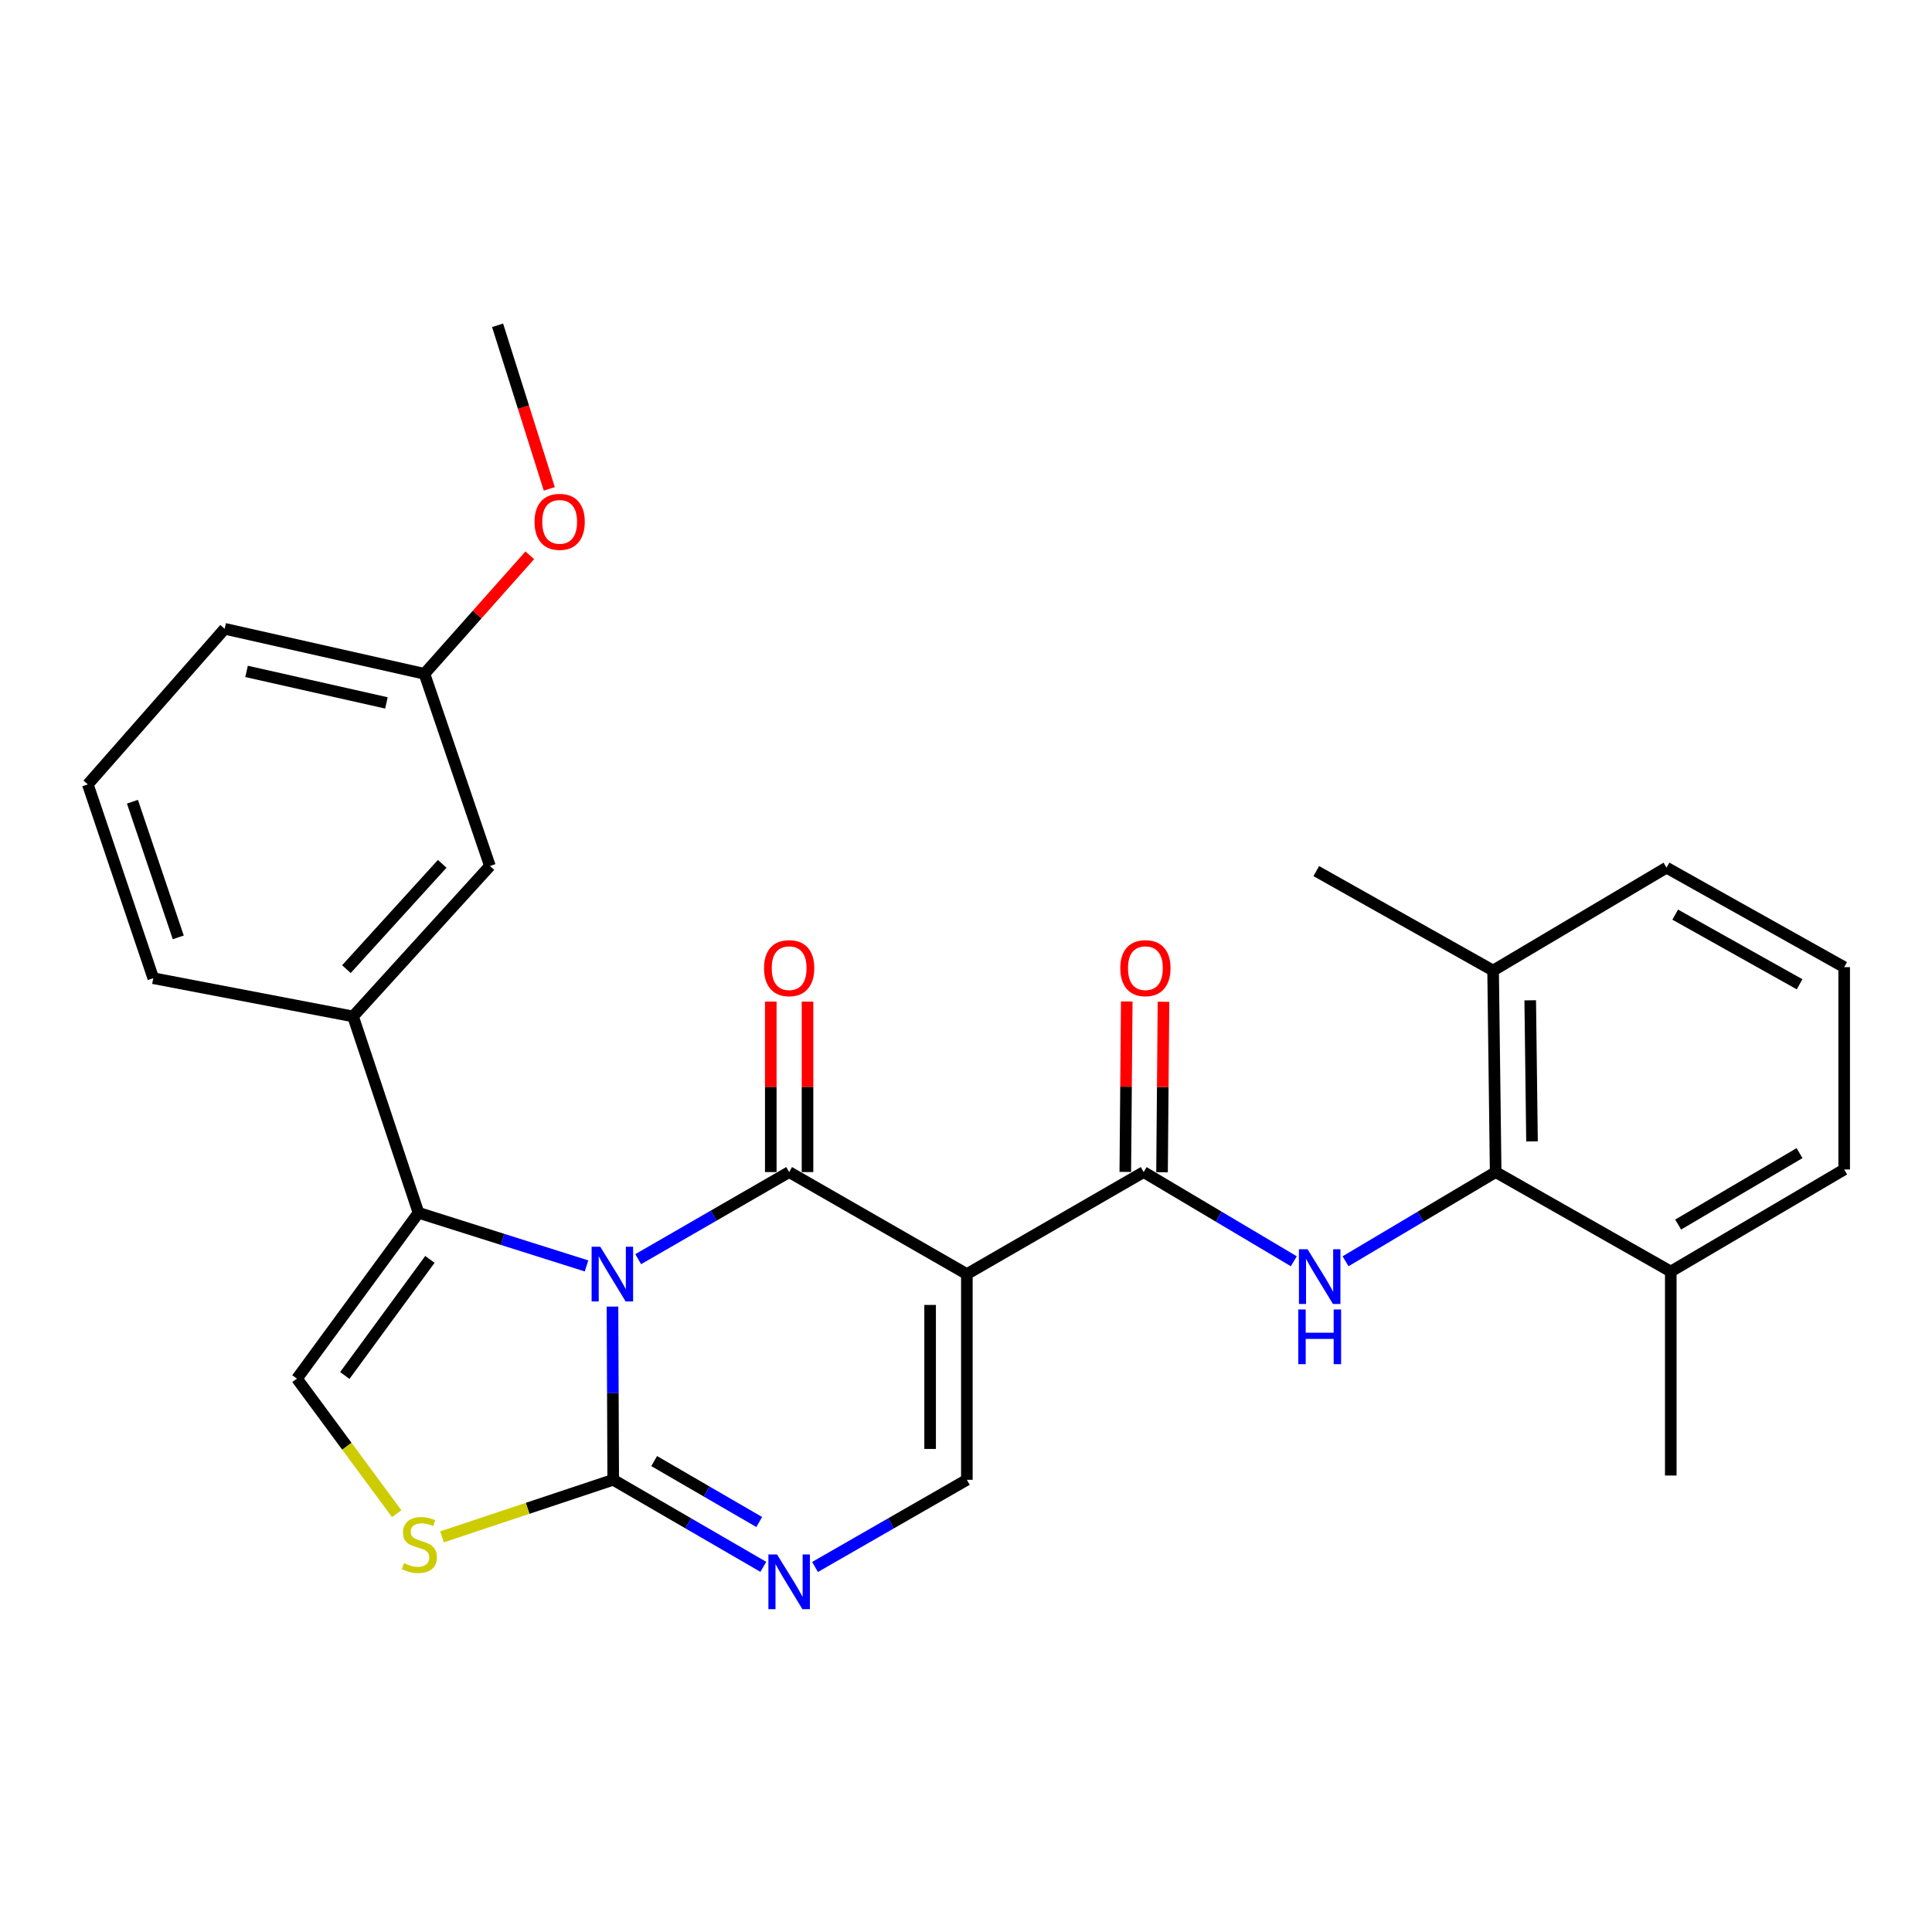<?xml version='1.0' encoding='iso-8859-1'?>
<svg version='1.1' baseProfile='full'
              xmlns='http://www.w3.org/2000/svg'
                      xmlns:rdkit='http://www.rdkit.org/xml'
                      xmlns:xlink='http://www.w3.org/1999/xlink'
                  xml:space='preserve'
width='1000px' height='1000px' viewBox='0 0 1000 1000'>
<!-- END OF HEADER -->
<rect style='opacity:1.0;fill:#FFFFFF;stroke:none' width='1000' height='1000' x='0' y='0'> </rect>
<path class='bond-0' d='M 330.335,651.743 L 369.398,629.203' style='fill:none;fill-rule:evenodd;stroke:#0000FF;stroke-width:6px;stroke-linecap:butt;stroke-linejoin:miter;stroke-opacity:1' />
<path class='bond-0' d='M 369.398,629.203 L 408.461,606.664' style='fill:none;fill-rule:evenodd;stroke:#000000;stroke-width:6px;stroke-linecap:butt;stroke-linejoin:miter;stroke-opacity:1' />
<path class='bond-2' d='M 317.024,676.286 L 317.211,721.113' style='fill:none;fill-rule:evenodd;stroke:#0000FF;stroke-width:6px;stroke-linecap:butt;stroke-linejoin:miter;stroke-opacity:1' />
<path class='bond-2' d='M 317.211,721.113 L 317.398,765.94' style='fill:none;fill-rule:evenodd;stroke:#000000;stroke-width:6px;stroke-linecap:butt;stroke-linejoin:miter;stroke-opacity:1' />
<path class='bond-3' d='M 303.583,655.238 L 260.1,641.494' style='fill:none;fill-rule:evenodd;stroke:#0000FF;stroke-width:6px;stroke-linecap:butt;stroke-linejoin:miter;stroke-opacity:1' />
<path class='bond-3' d='M 260.1,641.494 L 216.616,627.75' style='fill:none;fill-rule:evenodd;stroke:#000000;stroke-width:6px;stroke-linecap:butt;stroke-linejoin:miter;stroke-opacity:1' />
<path class='bond-1' d='M 408.461,606.664 L 500.444,659.464' style='fill:none;fill-rule:evenodd;stroke:#000000;stroke-width:6px;stroke-linecap:butt;stroke-linejoin:miter;stroke-opacity:1' />
<path class='bond-12' d='M 417.969,606.664 L 417.969,562.549' style='fill:none;fill-rule:evenodd;stroke:#000000;stroke-width:6px;stroke-linecap:butt;stroke-linejoin:miter;stroke-opacity:1' />
<path class='bond-12' d='M 417.969,562.549 L 417.969,518.433' style='fill:none;fill-rule:evenodd;stroke:#FF0000;stroke-width:6px;stroke-linecap:butt;stroke-linejoin:miter;stroke-opacity:1' />
<path class='bond-12' d='M 398.954,606.664 L 398.954,562.549' style='fill:none;fill-rule:evenodd;stroke:#000000;stroke-width:6px;stroke-linecap:butt;stroke-linejoin:miter;stroke-opacity:1' />
<path class='bond-12' d='M 398.954,562.549 L 398.954,518.433' style='fill:none;fill-rule:evenodd;stroke:#FF0000;stroke-width:6px;stroke-linecap:butt;stroke-linejoin:miter;stroke-opacity:1' />
<path class='bond-4' d='M 500.444,659.464 L 591.961,606.664' style='fill:none;fill-rule:evenodd;stroke:#000000;stroke-width:6px;stroke-linecap:butt;stroke-linejoin:miter;stroke-opacity:1' />
<path class='bond-29' d='M 500.444,659.464 L 500.444,765.94' style='fill:none;fill-rule:evenodd;stroke:#000000;stroke-width:6px;stroke-linecap:butt;stroke-linejoin:miter;stroke-opacity:1' />
<path class='bond-29' d='M 481.428,675.435 L 481.428,749.969' style='fill:none;fill-rule:evenodd;stroke:#000000;stroke-width:6px;stroke-linecap:butt;stroke-linejoin:miter;stroke-opacity:1' />
<path class='bond-5' d='M 317.398,765.94 L 356.244,788.468' style='fill:none;fill-rule:evenodd;stroke:#000000;stroke-width:6px;stroke-linecap:butt;stroke-linejoin:miter;stroke-opacity:1' />
<path class='bond-5' d='M 356.244,788.468 L 395.09,810.996' style='fill:none;fill-rule:evenodd;stroke:#0000FF;stroke-width:6px;stroke-linecap:butt;stroke-linejoin:miter;stroke-opacity:1' />
<path class='bond-5' d='M 338.591,756.249 L 365.783,772.019' style='fill:none;fill-rule:evenodd;stroke:#000000;stroke-width:6px;stroke-linecap:butt;stroke-linejoin:miter;stroke-opacity:1' />
<path class='bond-5' d='M 365.783,772.019 L 392.975,787.788' style='fill:none;fill-rule:evenodd;stroke:#0000FF;stroke-width:6px;stroke-linecap:butt;stroke-linejoin:miter;stroke-opacity:1' />
<path class='bond-8' d='M 317.398,765.94 L 273.096,780.704' style='fill:none;fill-rule:evenodd;stroke:#000000;stroke-width:6px;stroke-linecap:butt;stroke-linejoin:miter;stroke-opacity:1' />
<path class='bond-8' d='M 273.096,780.704 L 228.794,795.469' style='fill:none;fill-rule:evenodd;stroke:#CCCC00;stroke-width:6px;stroke-linecap:butt;stroke-linejoin:miter;stroke-opacity:1' />
<path class='bond-9' d='M 216.616,627.75 L 153.695,713.584' style='fill:none;fill-rule:evenodd;stroke:#000000;stroke-width:6px;stroke-linecap:butt;stroke-linejoin:miter;stroke-opacity:1' />
<path class='bond-9' d='M 222.514,651.867 L 178.47,711.951' style='fill:none;fill-rule:evenodd;stroke:#000000;stroke-width:6px;stroke-linecap:butt;stroke-linejoin:miter;stroke-opacity:1' />
<path class='bond-11' d='M 216.616,627.75 L 182.736,526.101' style='fill:none;fill-rule:evenodd;stroke:#000000;stroke-width:6px;stroke-linecap:butt;stroke-linejoin:miter;stroke-opacity:1' />
<path class='bond-7' d='M 591.961,606.664 L 630.819,629.747' style='fill:none;fill-rule:evenodd;stroke:#000000;stroke-width:6px;stroke-linecap:butt;stroke-linejoin:miter;stroke-opacity:1' />
<path class='bond-7' d='M 630.819,629.747 L 669.678,652.83' style='fill:none;fill-rule:evenodd;stroke:#0000FF;stroke-width:6px;stroke-linecap:butt;stroke-linejoin:miter;stroke-opacity:1' />
<path class='bond-13' d='M 601.469,606.745 L 601.844,562.629' style='fill:none;fill-rule:evenodd;stroke:#000000;stroke-width:6px;stroke-linecap:butt;stroke-linejoin:miter;stroke-opacity:1' />
<path class='bond-13' d='M 601.844,562.629 L 602.219,518.514' style='fill:none;fill-rule:evenodd;stroke:#FF0000;stroke-width:6px;stroke-linecap:butt;stroke-linejoin:miter;stroke-opacity:1' />
<path class='bond-13' d='M 582.454,606.583 L 582.829,562.468' style='fill:none;fill-rule:evenodd;stroke:#000000;stroke-width:6px;stroke-linecap:butt;stroke-linejoin:miter;stroke-opacity:1' />
<path class='bond-13' d='M 582.829,562.468 L 583.204,518.353' style='fill:none;fill-rule:evenodd;stroke:#FF0000;stroke-width:6px;stroke-linecap:butt;stroke-linejoin:miter;stroke-opacity:1' />
<path class='bond-6' d='M 421.853,811.062 L 461.148,788.501' style='fill:none;fill-rule:evenodd;stroke:#0000FF;stroke-width:6px;stroke-linecap:butt;stroke-linejoin:miter;stroke-opacity:1' />
<path class='bond-6' d='M 461.148,788.501 L 500.444,765.94' style='fill:none;fill-rule:evenodd;stroke:#000000;stroke-width:6px;stroke-linecap:butt;stroke-linejoin:miter;stroke-opacity:1' />
<path class='bond-10' d='M 696.456,652.829 L 735.303,629.746' style='fill:none;fill-rule:evenodd;stroke:#0000FF;stroke-width:6px;stroke-linecap:butt;stroke-linejoin:miter;stroke-opacity:1' />
<path class='bond-10' d='M 735.303,629.746 L 774.151,606.664' style='fill:none;fill-rule:evenodd;stroke:#000000;stroke-width:6px;stroke-linecap:butt;stroke-linejoin:miter;stroke-opacity:1' />
<path class='bond-28' d='M 205.323,783.474 L 179.509,748.529' style='fill:none;fill-rule:evenodd;stroke:#CCCC00;stroke-width:6px;stroke-linecap:butt;stroke-linejoin:miter;stroke-opacity:1' />
<path class='bond-28' d='M 179.509,748.529 L 153.695,713.584' style='fill:none;fill-rule:evenodd;stroke:#000000;stroke-width:6px;stroke-linecap:butt;stroke-linejoin:miter;stroke-opacity:1' />
<path class='bond-15' d='M 774.151,606.664 L 772.831,502.353' style='fill:none;fill-rule:evenodd;stroke:#000000;stroke-width:6px;stroke-linecap:butt;stroke-linejoin:miter;stroke-opacity:1' />
<path class='bond-15' d='M 792.967,590.777 L 792.043,517.759' style='fill:none;fill-rule:evenodd;stroke:#000000;stroke-width:6px;stroke-linecap:butt;stroke-linejoin:miter;stroke-opacity:1' />
<path class='bond-16' d='M 774.151,606.664 L 864.792,658.143' style='fill:none;fill-rule:evenodd;stroke:#000000;stroke-width:6px;stroke-linecap:butt;stroke-linejoin:miter;stroke-opacity:1' />
<path class='bond-14' d='M 182.736,526.101 L 253.58,448.233' style='fill:none;fill-rule:evenodd;stroke:#000000;stroke-width:6px;stroke-linecap:butt;stroke-linejoin:miter;stroke-opacity:1' />
<path class='bond-14' d='M 179.297,501.624 L 228.888,447.116' style='fill:none;fill-rule:evenodd;stroke:#000000;stroke-width:6px;stroke-linecap:butt;stroke-linejoin:miter;stroke-opacity:1' />
<path class='bond-18' d='M 182.736,526.101 L 79.334,506.315' style='fill:none;fill-rule:evenodd;stroke:#000000;stroke-width:6px;stroke-linecap:butt;stroke-linejoin:miter;stroke-opacity:1' />
<path class='bond-17' d='M 253.58,448.233 L 219.7,348.771' style='fill:none;fill-rule:evenodd;stroke:#000000;stroke-width:6px;stroke-linecap:butt;stroke-linejoin:miter;stroke-opacity:1' />
<path class='bond-22' d='M 772.831,502.353 L 862.584,449.099' style='fill:none;fill-rule:evenodd;stroke:#000000;stroke-width:6px;stroke-linecap:butt;stroke-linejoin:miter;stroke-opacity:1' />
<path class='bond-24' d='M 772.831,502.353 L 681.303,450.874' style='fill:none;fill-rule:evenodd;stroke:#000000;stroke-width:6px;stroke-linecap:butt;stroke-linejoin:miter;stroke-opacity:1' />
<path class='bond-23' d='M 864.792,658.143 L 954.545,605.322' style='fill:none;fill-rule:evenodd;stroke:#000000;stroke-width:6px;stroke-linecap:butt;stroke-linejoin:miter;stroke-opacity:1' />
<path class='bond-23' d='M 868.61,633.832 L 931.438,596.857' style='fill:none;fill-rule:evenodd;stroke:#000000;stroke-width:6px;stroke-linecap:butt;stroke-linejoin:miter;stroke-opacity:1' />
<path class='bond-25' d='M 864.792,658.143 L 864.792,763.732' style='fill:none;fill-rule:evenodd;stroke:#000000;stroke-width:6px;stroke-linecap:butt;stroke-linejoin:miter;stroke-opacity:1' />
<path class='bond-19' d='M 219.7,348.771 L 246.96,318.095' style='fill:none;fill-rule:evenodd;stroke:#000000;stroke-width:6px;stroke-linecap:butt;stroke-linejoin:miter;stroke-opacity:1' />
<path class='bond-19' d='M 246.96,318.095 L 274.221,287.419' style='fill:none;fill-rule:evenodd;stroke:#FF0000;stroke-width:6px;stroke-linecap:butt;stroke-linejoin:miter;stroke-opacity:1' />
<path class='bond-30' d='M 219.7,348.771 L 116.287,325.466' style='fill:none;fill-rule:evenodd;stroke:#000000;stroke-width:6px;stroke-linecap:butt;stroke-linejoin:miter;stroke-opacity:1' />
<path class='bond-30' d='M 200.008,363.825 L 127.619,347.512' style='fill:none;fill-rule:evenodd;stroke:#000000;stroke-width:6px;stroke-linecap:butt;stroke-linejoin:miter;stroke-opacity:1' />
<path class='bond-20' d='M 79.334,506.315 L 45.455,405.997' style='fill:none;fill-rule:evenodd;stroke:#000000;stroke-width:6px;stroke-linecap:butt;stroke-linejoin:miter;stroke-opacity:1' />
<path class='bond-20' d='M 92.268,485.183 L 68.552,414.96' style='fill:none;fill-rule:evenodd;stroke:#000000;stroke-width:6px;stroke-linecap:butt;stroke-linejoin:miter;stroke-opacity:1' />
<path class='bond-27' d='M 284.309,253.04 L 270.931,210.708' style='fill:none;fill-rule:evenodd;stroke:#FF0000;stroke-width:6px;stroke-linecap:butt;stroke-linejoin:miter;stroke-opacity:1' />
<path class='bond-27' d='M 270.931,210.708 L 257.552,168.377' style='fill:none;fill-rule:evenodd;stroke:#000000;stroke-width:6px;stroke-linecap:butt;stroke-linejoin:miter;stroke-opacity:1' />
<path class='bond-26' d='M 45.455,405.997 L 116.287,325.466' style='fill:none;fill-rule:evenodd;stroke:#000000;stroke-width:6px;stroke-linecap:butt;stroke-linejoin:miter;stroke-opacity:1' />
<path class='bond-21' d='M 954.545,500.599 L 954.545,605.322' style='fill:none;fill-rule:evenodd;stroke:#000000;stroke-width:6px;stroke-linecap:butt;stroke-linejoin:miter;stroke-opacity:1' />
<path class='bond-31' d='M 954.545,500.599 L 862.584,449.099' style='fill:none;fill-rule:evenodd;stroke:#000000;stroke-width:6px;stroke-linecap:butt;stroke-linejoin:miter;stroke-opacity:1' />
<path class='bond-31' d='M 931.46,509.465 L 867.087,473.415' style='fill:none;fill-rule:evenodd;stroke:#000000;stroke-width:6px;stroke-linecap:butt;stroke-linejoin:miter;stroke-opacity:1' />
<path  class='atom-0' d='M 310.694 645.304
L 319.974 660.304
Q 320.894 661.784, 322.374 664.464
Q 323.854 667.144, 323.934 667.304
L 323.934 645.304
L 327.694 645.304
L 327.694 673.624
L 323.814 673.624
L 313.854 657.224
Q 312.694 655.304, 311.454 653.104
Q 310.254 650.904, 309.894 650.224
L 309.894 673.624
L 306.214 673.624
L 306.214 645.304
L 310.694 645.304
' fill='#0000FF'/>
<path  class='atom-6' d='M 402.201 804.591
L 411.481 819.591
Q 412.401 821.071, 413.881 823.751
Q 415.361 826.431, 415.441 826.591
L 415.441 804.591
L 419.201 804.591
L 419.201 832.911
L 415.321 832.911
L 405.361 816.511
Q 404.201 814.591, 402.961 812.391
Q 401.761 810.191, 401.401 809.511
L 401.401 832.911
L 397.721 832.911
L 397.721 804.591
L 402.201 804.591
' fill='#0000FF'/>
<path  class='atom-8' d='M 676.807 646.624
L 686.087 661.624
Q 687.007 663.104, 688.487 665.784
Q 689.967 668.464, 690.047 668.624
L 690.047 646.624
L 693.807 646.624
L 693.807 674.944
L 689.927 674.944
L 679.967 658.544
Q 678.807 656.624, 677.567 654.424
Q 676.367 652.224, 676.007 651.544
L 676.007 674.944
L 672.327 674.944
L 672.327 646.624
L 676.807 646.624
' fill='#0000FF'/>
<path  class='atom-8' d='M 671.987 677.776
L 675.827 677.776
L 675.827 689.816
L 690.307 689.816
L 690.307 677.776
L 694.147 677.776
L 694.147 706.096
L 690.307 706.096
L 690.307 693.016
L 675.827 693.016
L 675.827 706.096
L 671.987 706.096
L 671.987 677.776
' fill='#0000FF'/>
<path  class='atom-9' d='M 209.07 809.096
Q 209.39 809.216, 210.71 809.776
Q 212.03 810.336, 213.47 810.696
Q 214.95 811.016, 216.39 811.016
Q 219.07 811.016, 220.63 809.736
Q 222.19 808.416, 222.19 806.136
Q 222.19 804.576, 221.39 803.616
Q 220.63 802.656, 219.43 802.136
Q 218.23 801.616, 216.23 801.016
Q 213.71 800.256, 212.19 799.536
Q 210.71 798.816, 209.63 797.296
Q 208.59 795.776, 208.59 793.216
Q 208.59 789.656, 210.99 787.456
Q 213.43 785.256, 218.23 785.256
Q 221.51 785.256, 225.23 786.816
L 224.31 789.896
Q 220.91 788.496, 218.35 788.496
Q 215.59 788.496, 214.07 789.656
Q 212.55 790.776, 212.59 792.736
Q 212.59 794.256, 213.35 795.176
Q 214.15 796.096, 215.27 796.616
Q 216.43 797.136, 218.35 797.736
Q 220.91 798.536, 222.43 799.336
Q 223.95 800.136, 225.03 801.776
Q 226.15 803.376, 226.15 806.136
Q 226.15 810.056, 223.51 812.176
Q 220.91 814.256, 216.55 814.256
Q 214.03 814.256, 212.11 813.696
Q 210.23 813.176, 207.99 812.256
L 209.07 809.096
' fill='#CCCC00'/>
<path  class='atom-13' d='M 395.461 501.113
Q 395.461 494.313, 398.821 490.513
Q 402.181 486.713, 408.461 486.713
Q 414.741 486.713, 418.101 490.513
Q 421.461 494.313, 421.461 501.113
Q 421.461 507.993, 418.061 511.913
Q 414.661 515.793, 408.461 515.793
Q 402.221 515.793, 398.821 511.913
Q 395.461 508.033, 395.461 501.113
M 408.461 512.593
Q 412.781 512.593, 415.101 509.713
Q 417.461 506.793, 417.461 501.113
Q 417.461 495.553, 415.101 492.753
Q 412.781 489.913, 408.461 489.913
Q 404.141 489.913, 401.781 492.713
Q 399.461 495.513, 399.461 501.113
Q 399.461 506.833, 401.781 509.713
Q 404.141 512.593, 408.461 512.593
' fill='#FF0000'/>
<path  class='atom-14' d='M 579.859 501.113
Q 579.859 494.313, 583.219 490.513
Q 586.579 486.713, 592.859 486.713
Q 599.139 486.713, 602.499 490.513
Q 605.859 494.313, 605.859 501.113
Q 605.859 507.993, 602.459 511.913
Q 599.059 515.793, 592.859 515.793
Q 586.619 515.793, 583.219 511.913
Q 579.859 508.033, 579.859 501.113
M 592.859 512.593
Q 597.179 512.593, 599.499 509.713
Q 601.859 506.793, 601.859 501.113
Q 601.859 495.553, 599.499 492.753
Q 597.179 489.913, 592.859 489.913
Q 588.539 489.913, 586.179 492.713
Q 583.859 495.513, 583.859 501.113
Q 583.859 506.833, 586.179 509.713
Q 588.539 512.593, 592.859 512.593
' fill='#FF0000'/>
<path  class='atom-20' d='M 276.678 270.105
Q 276.678 263.305, 280.038 259.505
Q 283.398 255.705, 289.678 255.705
Q 295.958 255.705, 299.318 259.505
Q 302.678 263.305, 302.678 270.105
Q 302.678 276.985, 299.278 280.905
Q 295.878 284.785, 289.678 284.785
Q 283.438 284.785, 280.038 280.905
Q 276.678 277.025, 276.678 270.105
M 289.678 281.585
Q 293.998 281.585, 296.318 278.705
Q 298.678 275.785, 298.678 270.105
Q 298.678 264.545, 296.318 261.745
Q 293.998 258.905, 289.678 258.905
Q 285.358 258.905, 282.998 261.705
Q 280.678 264.505, 280.678 270.105
Q 280.678 275.825, 282.998 278.705
Q 285.358 281.585, 289.678 281.585
' fill='#FF0000'/>
</svg>
